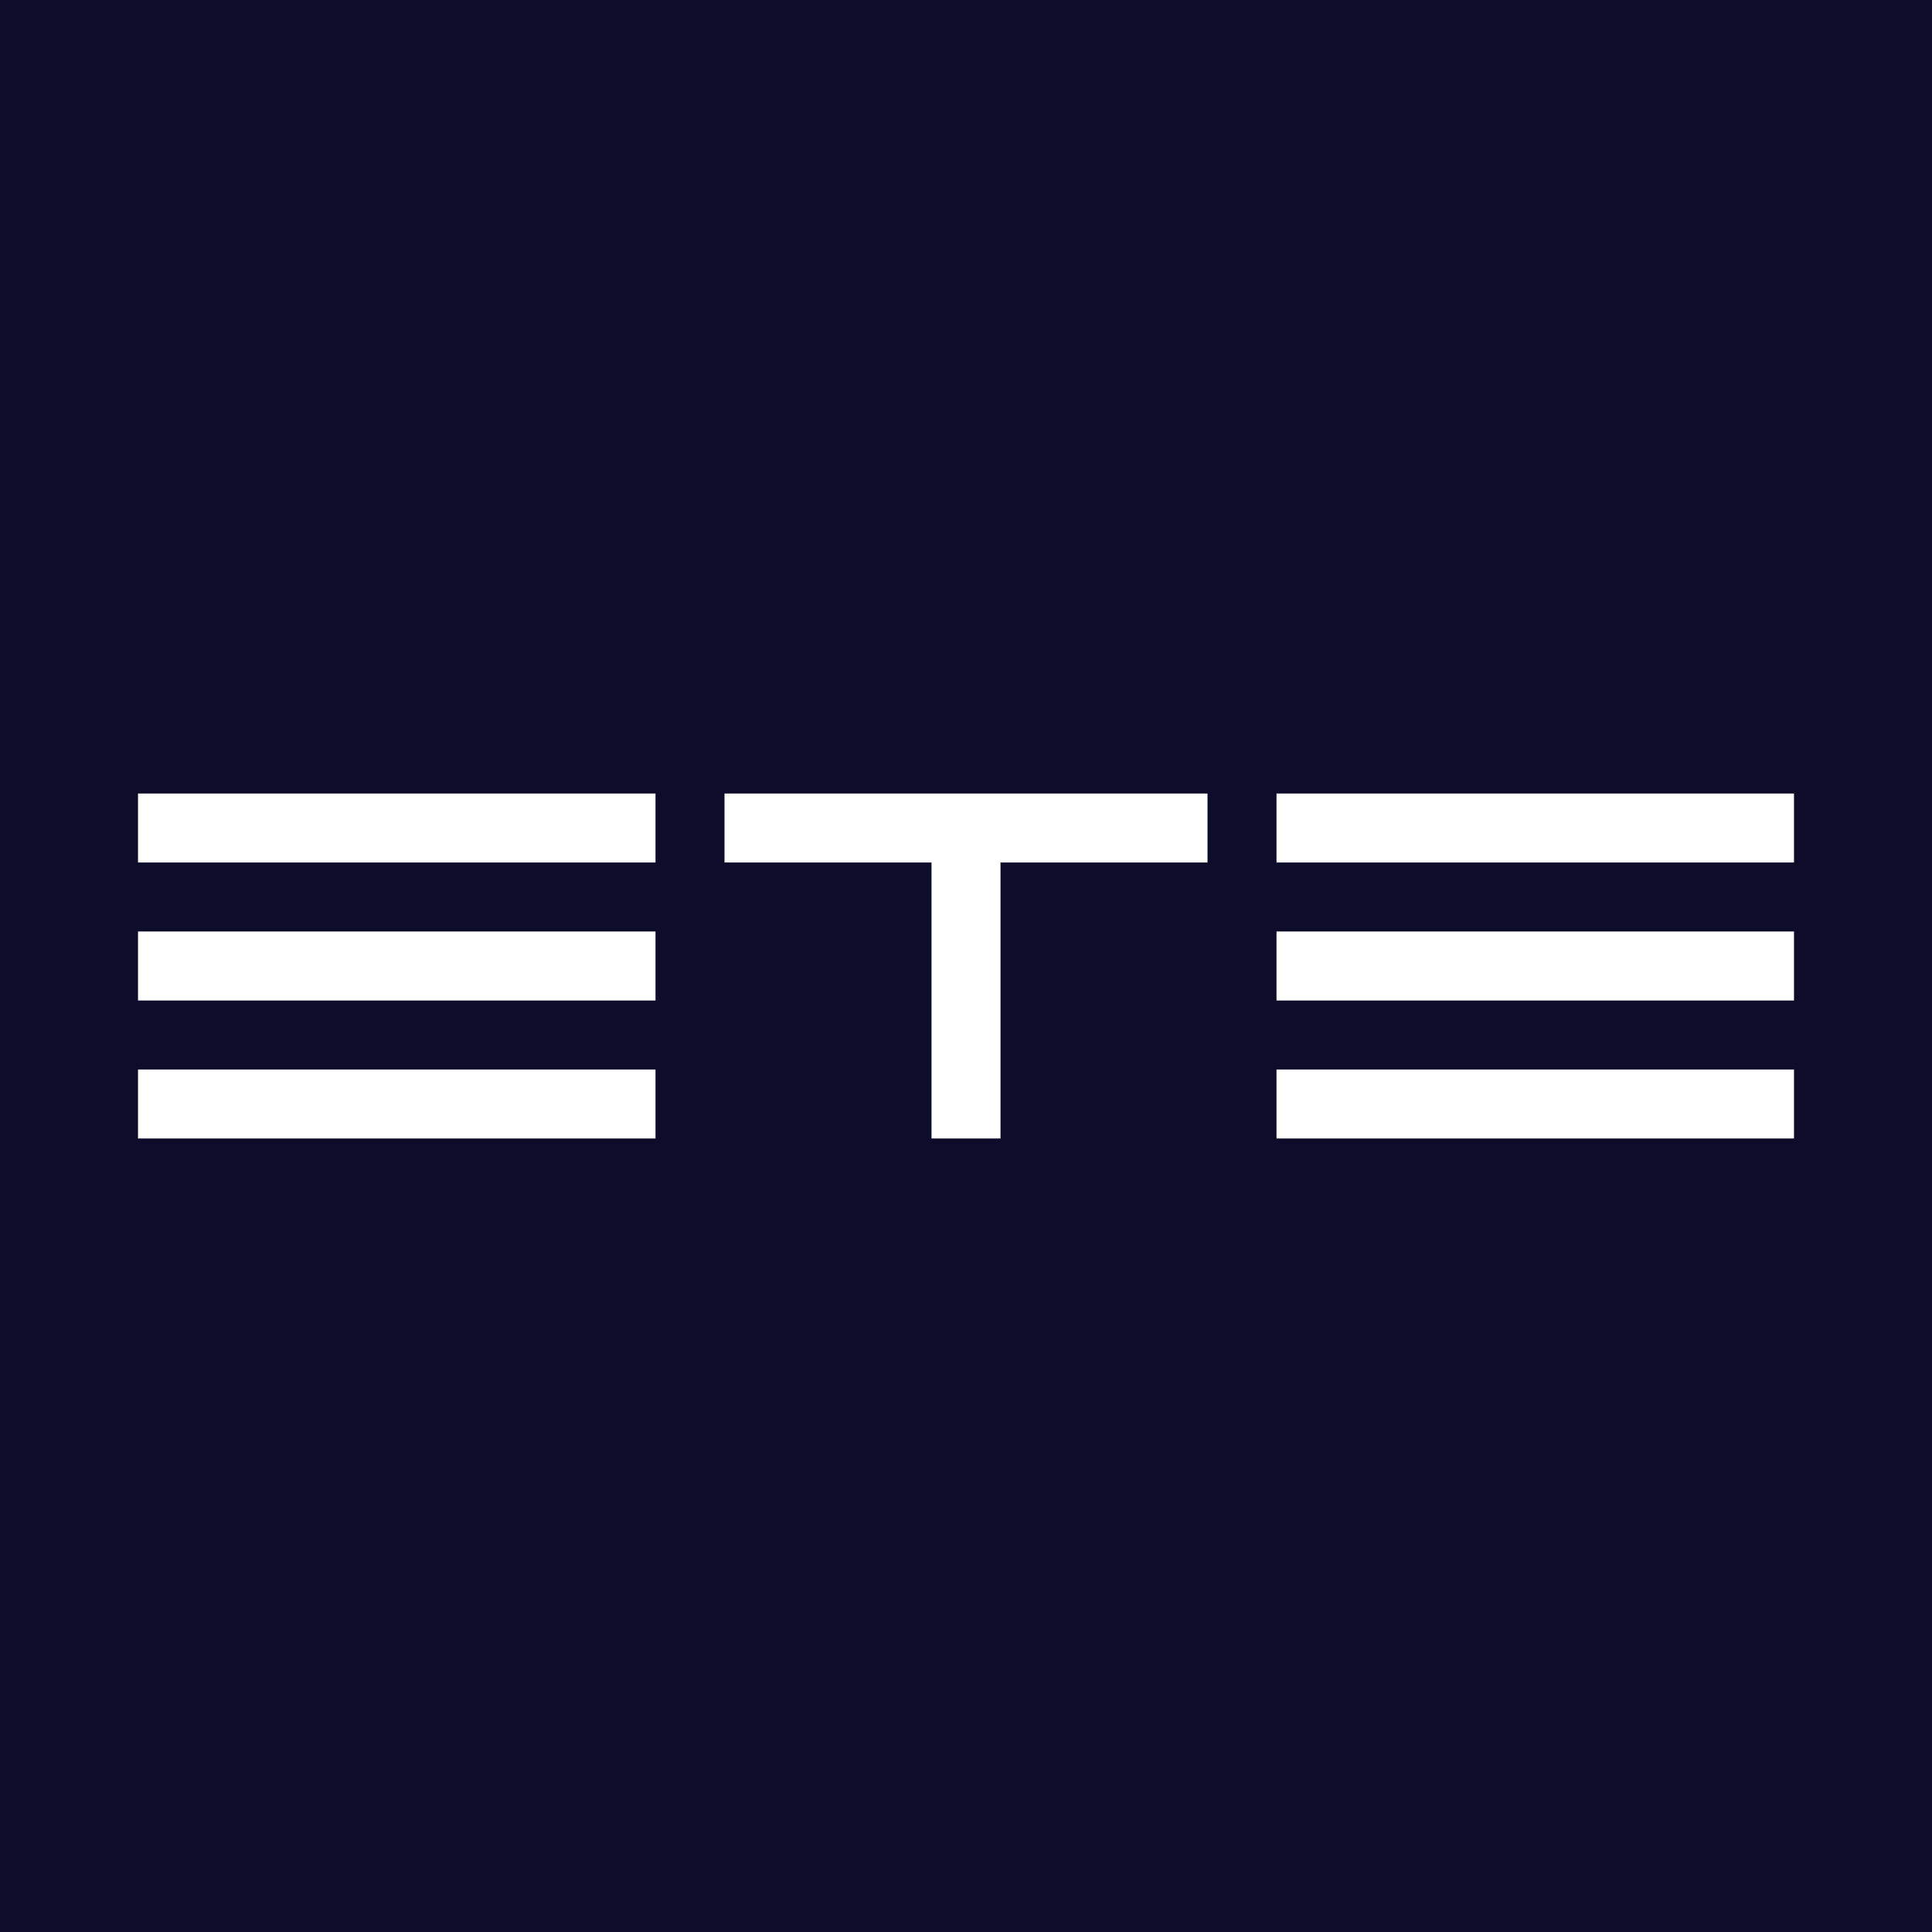 <!-- by TradingView --><svg width="56" height="56" viewBox="0 0 56 56" xmlns="http://www.w3.org/2000/svg"><path fill="#0D0C2B" d="M0 0h56v56H0z"/><path fill="#fff" d="M4 23h15v2H4zM35 25h-6v8h-2v-8h-6v-2h14v2ZM37 23h15v2H37zM4 27h15v2H4zM37 27h15v2H37zM4 31h15v2H4zM37 31h15v2H37z"/></svg>